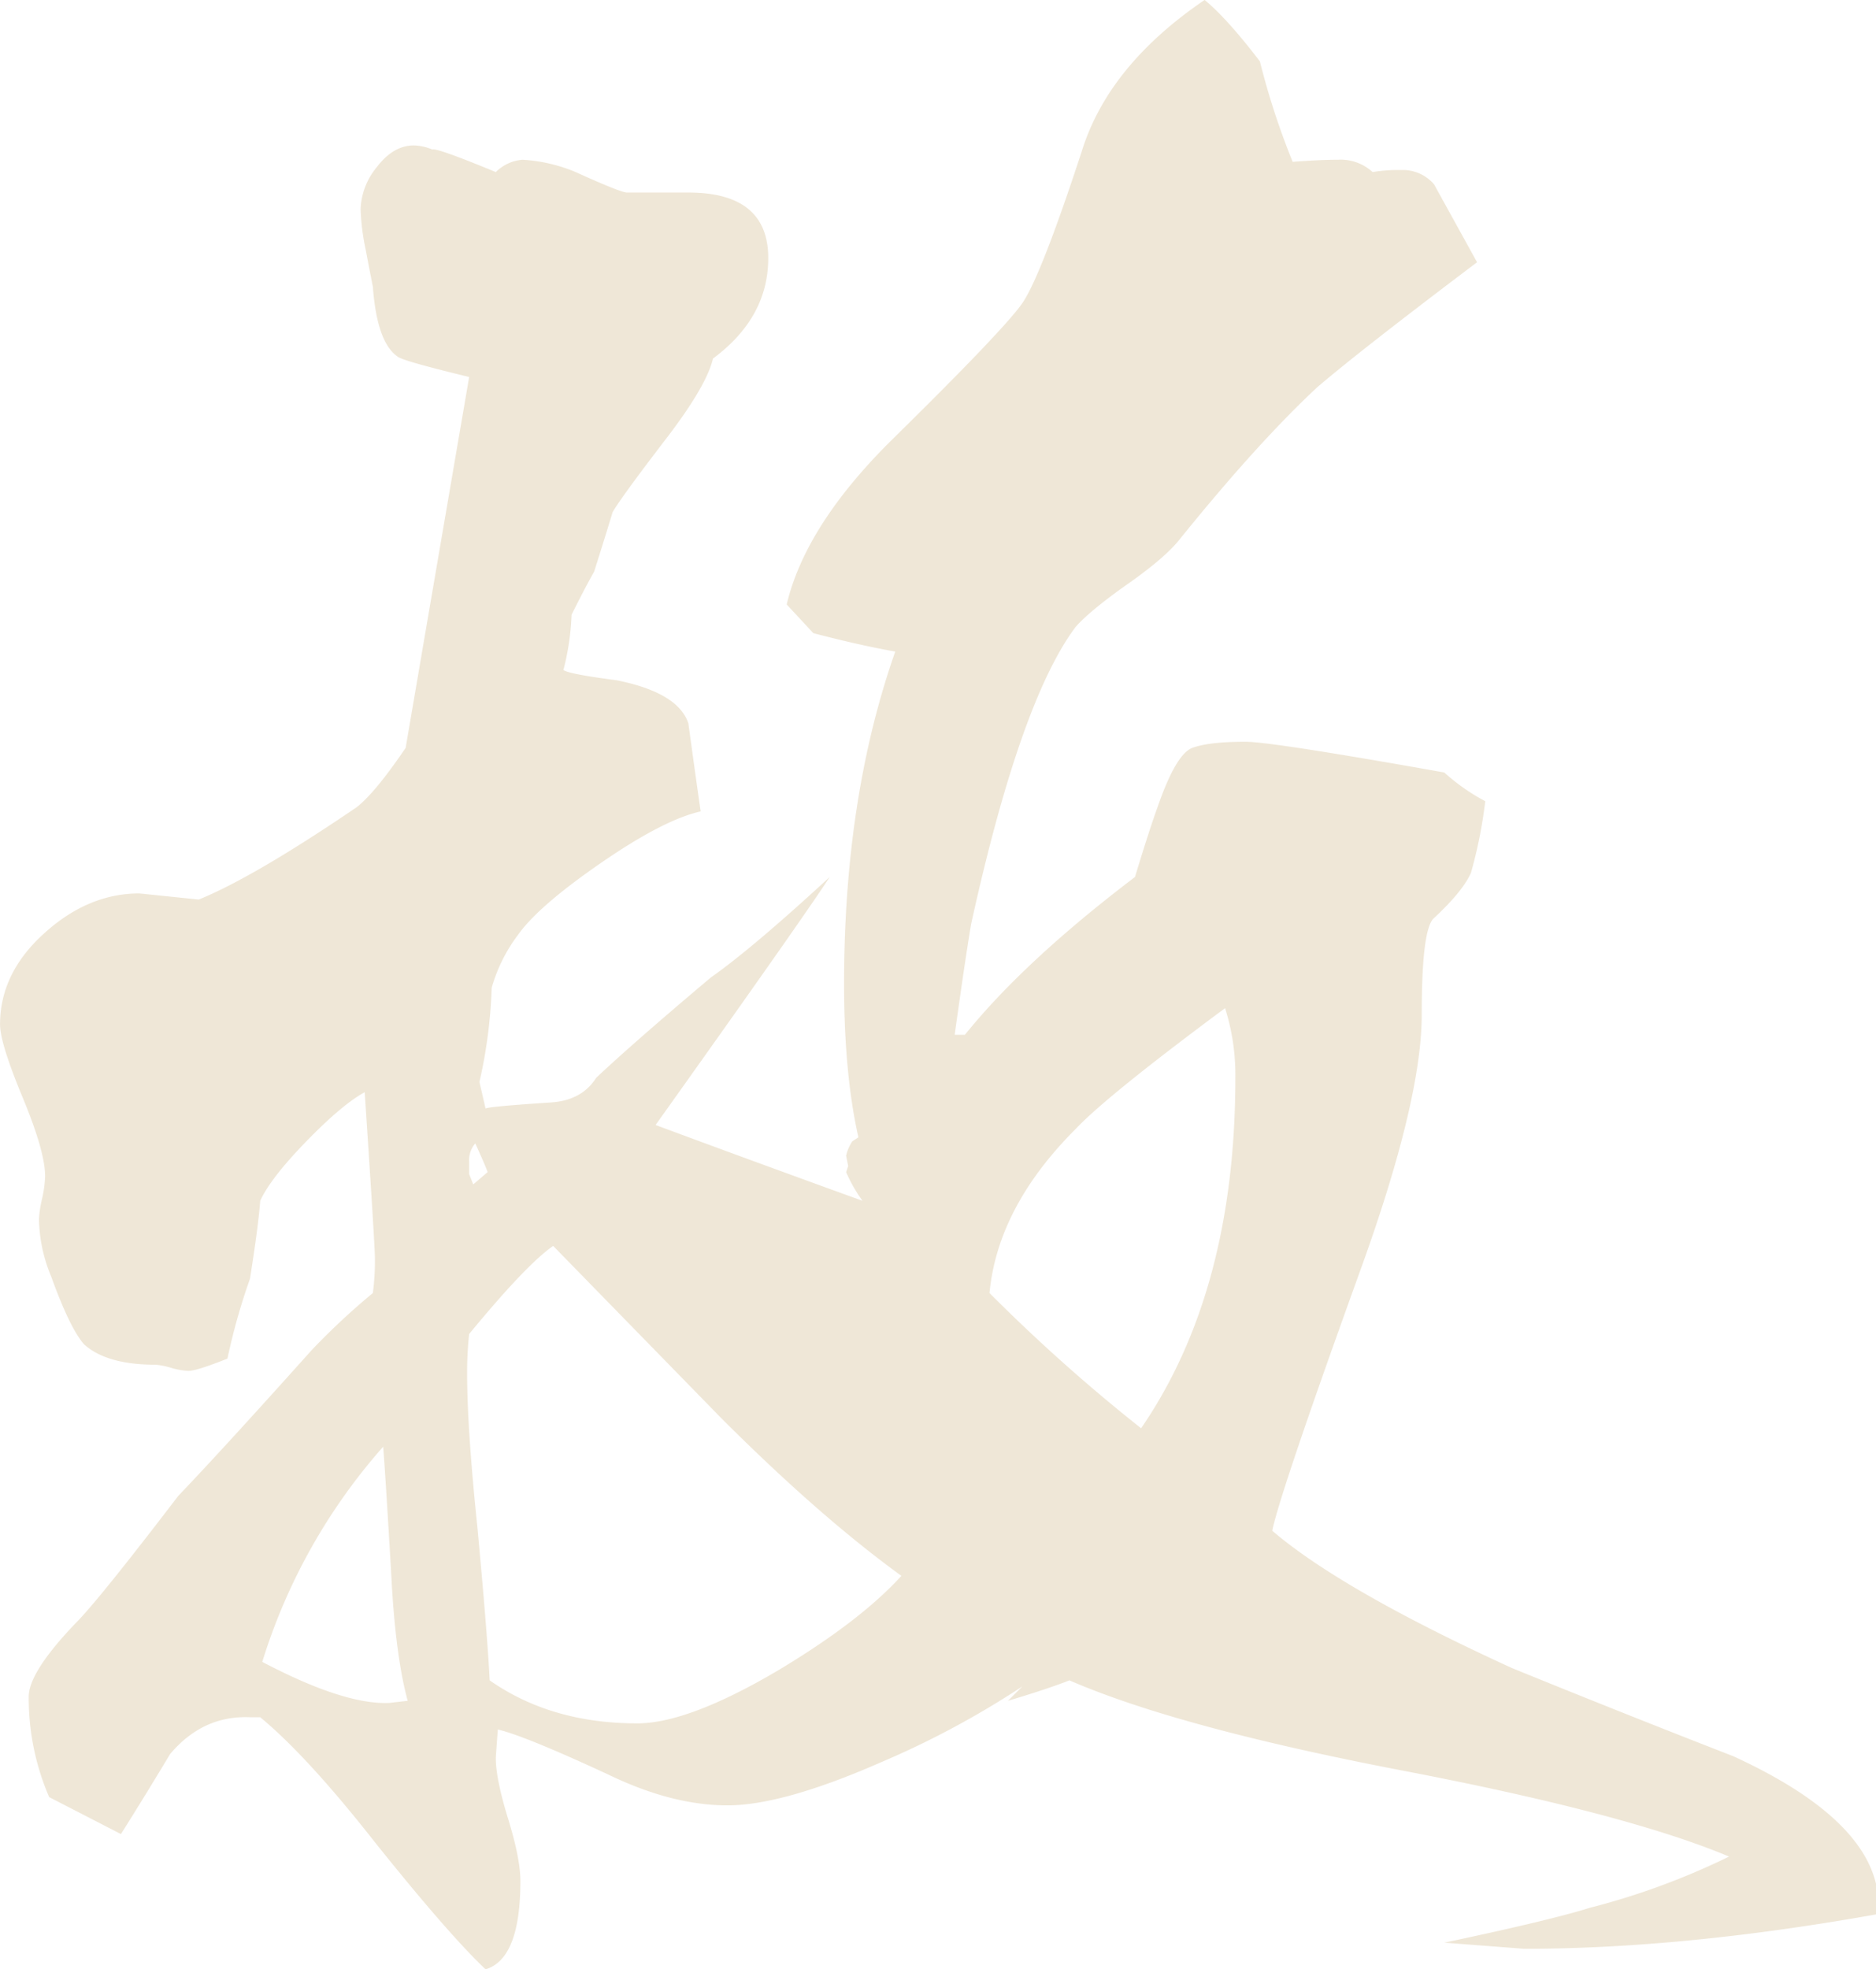 <svg xmlns="http://www.w3.org/2000/svg" width="357.72" height="375.37" viewBox="0 0 357.72 375.37">
  <defs>
    <style>
      .cls-1 {
        fill: #b08838;
        fill-rule: evenodd;
        opacity: 0.2;
      }
    </style>
  </defs>
  <path id="pict_jpn.svg" class="cls-1" d="M1412.76,5399.44q-21.09-8.2-42.19-16.8-32.43-14.835-45.7-26.17,1.545-7.41,16.79-49.61,11.73-32.415,11.72-48.82t2.35-18.36q5.46-5.085,7.03-8.6a88.314,88.314,0,0,0,2.73-13.67,38.375,38.375,0,0,1-7.81-5.47q-32.82-5.85-37.89-5.86-7.035,0-10.16,1.17t-6.64,11.33c-1.04,2.87-2.48,7.3-4.29,13.28q-21.1,16.02-32.43,30.08h-1.95q1.95-14.055,3.13-21.09,9.375-42.57,19.92-56.64,2.73-3.12,9.96-8.21,7.215-5.07,9.96-8.59,14.835-18.36,26.17-28.91,8.2-7.02,30.47-23.82l-8.2-14.85a7.84,7.84,0,0,0-6.25-2.73,29.483,29.483,0,0,0-5.47.39,9,9,0,0,0-6.64-2.35c-2.35,0-5.22.14-8.6,0.4a142.828,142.828,0,0,1-6.25-19.15q-6.255-8.19-10.54-11.71-18.375,12.495-23.44,28.9-7.815,23.835-11.33,28.91t-25.39,26.56q-16.02,16.02-19.53,30.86l5.08,5.47q8.97,2.34,15.62,3.51-9.765,27.75-9.76,63.29,0,17.19,2.73,29.29l-1.17.78a8.378,8.378,0,0,0-1.17,2.74l0.39,1.95-0.39,1.17a29.007,29.007,0,0,0,3.12,5.47q-22.65-8.2-39.45-14.45,28.125-39.45,33.2-47.27-14.85,13.68-22.65,19.14-14.85,12.51-21.88,19.14-2.73,4.3-8.59,4.69-12.12.8-12.5,1.17l-1.17-5.07a94.124,94.124,0,0,0,2.34-17.97,30.75,30.75,0,0,1,5.08-10.16q3.9-5.46,15.82-13.67t18.94-9.77q-1.17-8.2-2.34-16.79-1.965-5.865-13.67-8.21c-6-.78-9.38-1.42-10.16-1.95a48.842,48.842,0,0,0,1.56-10.55q2.73-5.46,4.3-8.2,2.34-7.41,3.52-11.33,1.545-2.73,10.54-14.45,7.425-9.765,8.6-14.84,10.545-7.815,10.54-19.15,0-12.495-15.23-12.5h-11.72q-1.17,0-9.77-3.9a30.644,30.644,0,0,0-10.15-2.35,8.13,8.13,0,0,0-5.08,2.35c-7.56-3.13-11.59-4.55-12.11-4.3a9.666,9.666,0,0,0-3.51-.78c-2.61,0-4.95,1.37-7.04,4.1a13.331,13.331,0,0,0-3.12,8.01,43.843,43.843,0,0,0,.98,7.81c0.64,3.39,1.1,5.73,1.36,7.03,0.52,7.03,2.08,11.47,4.69,13.28q0.78,0.795,13.67,3.91-7.035,41.01-12.11,70.7-5.85,8.61-9.37,11.33-19.545,13.29-30.08,17.58l-11.33-1.17q-9.765,0-18.16,7.62-8.415,7.605-8.4,17.38,0,3.51,4.3,13.87t4.29,15.03a21.746,21.746,0,0,1-.58,4.3,21.826,21.826,0,0,0-.59,3.91,29.623,29.623,0,0,0,2.34,10.94q3.525,9.765,6.25,12.89,4.305,3.9,13.68,3.9a13.983,13.983,0,0,1,2.93.59,13.537,13.537,0,0,0,3.32.58c1.03,0,3.51-.78,7.42-2.34a119.75,119.75,0,0,1,4.3-15.23c1.03-6.51,1.69-11.46,1.95-14.85q1.95-4.29,8.79-11.33,6.825-7.02,11.13-9.37,1.95,29.295,1.95,31.64a47.905,47.905,0,0,1-.39,6.64,132.793,132.793,0,0,0-11.72,10.94q-16.8,18.75-25.39,27.73-15.225,19.92-19.53,24.22-8.985,9.375-8.98,14.06a47.514,47.514,0,0,0,3.9,19.14l13.68,7.04q4.68-7.425,9.37-15.24,6.24-7.41,15.24-7.03h1.95q8.985,7.425,21.87,23.83,14.07,17.58,21.1,24.22,6.63-1.965,6.64-16.8,0-4.305-2.35-11.91-2.34-7.62-2.34-11.53c0-.25.13-2.08,0.39-5.47q5.07,1.17,21.09,8.6,12.1,5.85,22.66,5.86t29.3-8.21a169.369,169.369,0,0,0,26.95-14.45l-2.73,2.73q7.8-2.34,11.72-3.9,20.7,8.985,63.47,17.19,42.78,8.19,62.31,16.4a137.991,137.991,0,0,1-26.57,9.77q-7.425,2.34-27.73,6.64l15.23,1.17q30.48,0,67.58-6.64v-1.17h0q0.39-16.02-27.73-28.91h0Zm-112.89-62.5a329.729,329.729,0,0,1-28.91-25.78q1.56-16.41,16.41-31.25,5.85-6.24,28.51-23.05a42,42,0,0,1,1.96,13.28q0,40.635-17.97,66.8h0Zm-127.35-46.48-0.78-1.96v-2.34a4.808,4.808,0,0,1,1.17-3.52c1.3,2.87,2.09,4.69,2.35,5.47Zm58.21,92.58q-17.2,10.155-26.96,10.15-16.395,0-28.12-8.2-0.39-8.2-2.35-29.3-1.95-18.75-1.95-29.3a67.481,67.481,0,0,1,.39-7.42q10.935-13.275,16.02-16.79l32.03,32.81q18.75,18.75,34.37,30.08-7.815,8.6-23.43,17.97h0Zm-74.22,6.25q-8.6.39-24.22-7.82a111.543,111.543,0,0,1,23.05-41.01q0.375,4.3,1.56,24.61,0.78,15.225,3.12,23.82Z" transform="translate(-1082.28 -5064.69)"/>
</svg>

